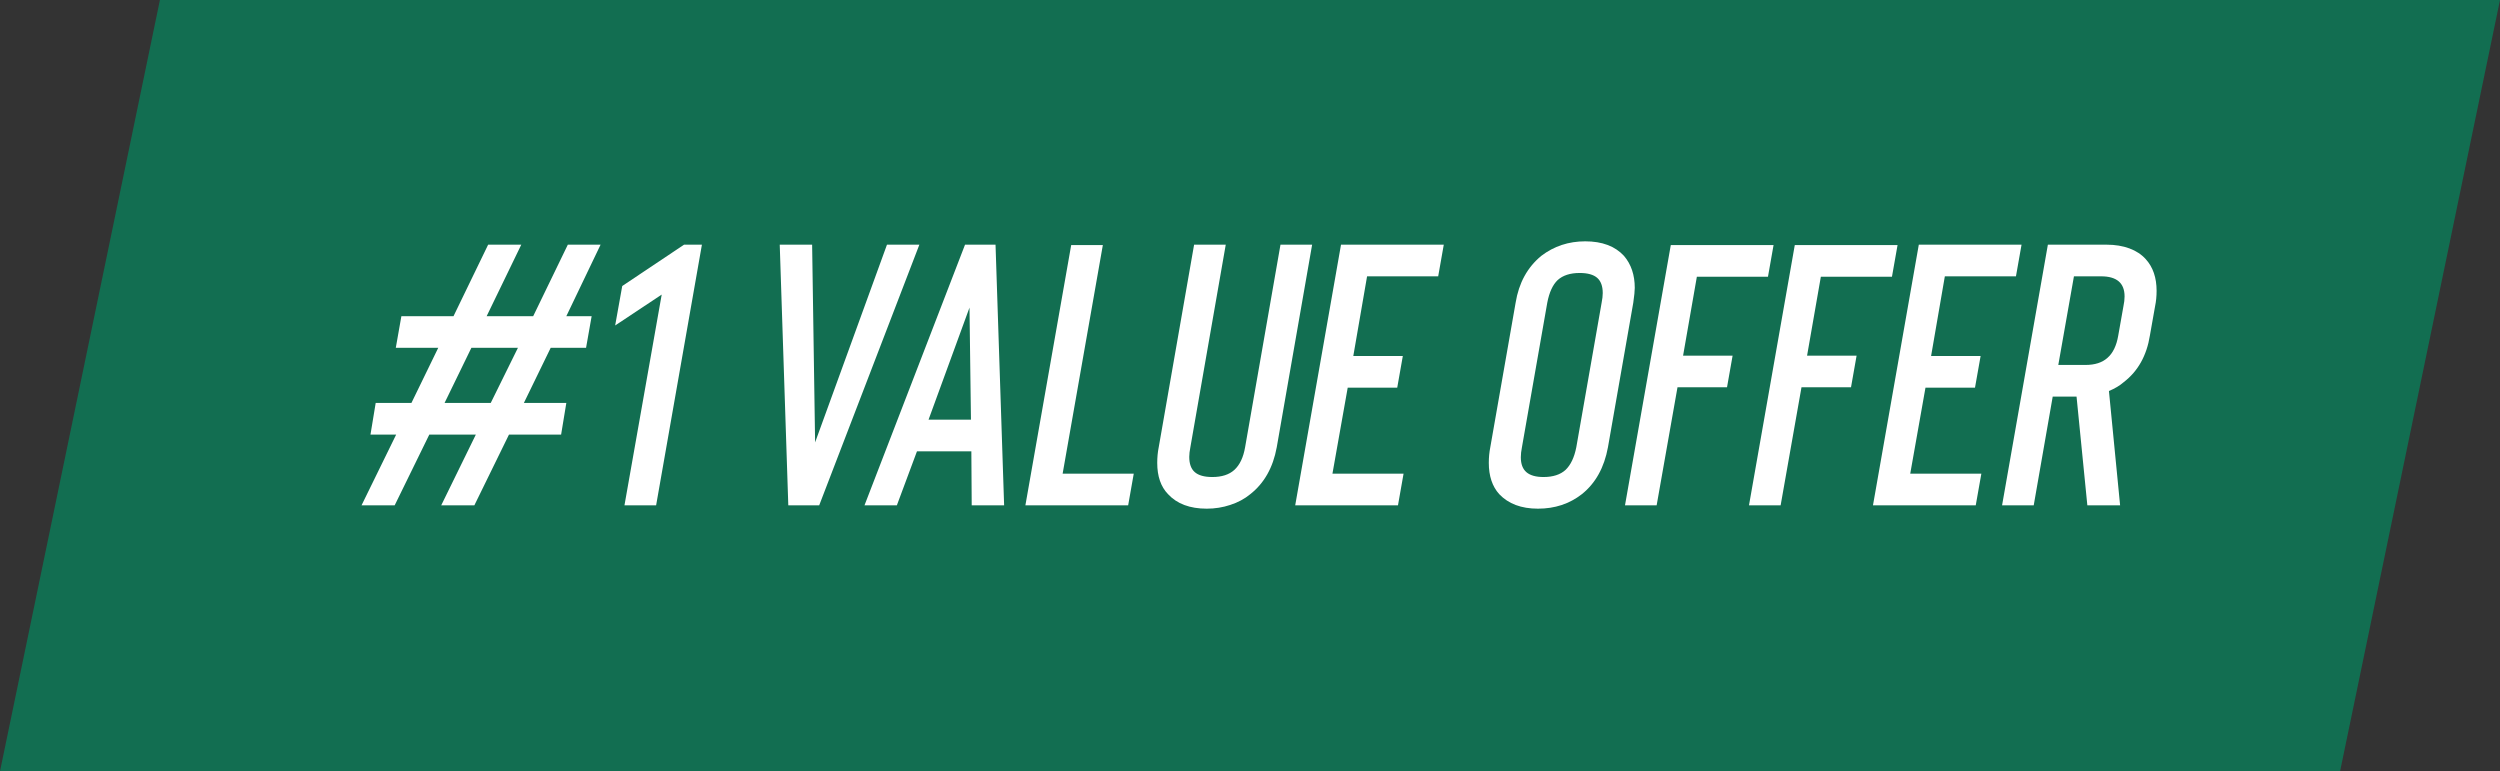 <?xml version="1.0" encoding="utf-8"?><svg width="94" height="29" viewBox="0 0 94 29" fill="none" xmlns="http://www.w3.org/2000/svg">
<rect x="0" y="0" width="94" height="29" fill="#333333" stroke="none"/>
<path d="M6.013 0H94L87.987 29H0L6.013 0Z" fill="#126E51"/>
<path d="M20.706 13.078L19.698 15.15H21.294L21.098 16.34H19.138L17.836 19H16.59L17.892 16.34H16.142L14.84 19H13.594L14.896 16.34H13.93L14.126 15.15H15.47L16.478 13.078H14.882L15.092 11.888H17.052L18.354 9.2H19.6L18.298 11.888H20.048L21.35 9.2H22.582L21.294 11.888H22.246L22.036 13.078H20.706ZM19.474 13.078H17.724L16.716 15.15H18.452L19.474 13.078Z" fill="white"/>
<path d="M25.72 9.2H26.392L24.67 19H23.48L24.88 11.076L23.13 12.238L23.396 10.754L25.72 9.2Z" fill="white"/>
<path d="M34.568 9.2L30.802 19H29.64L29.318 9.2H30.536L30.648 16.634L33.35 9.2H34.568Z" fill="white"/>
<path d="M36.523 16.97H34.478L33.722 19H32.505L36.285 9.2H37.432L37.755 19H36.536L36.523 16.97ZM36.508 15.78L36.453 11.566L34.913 15.78H36.508Z" fill="white"/>
<path d="M42.629 17.81L42.419 19H38.555L40.277 9.214H41.467L39.955 17.81H42.629Z" fill="white"/>
<path d="M46.256 18.986C45.976 19.079 45.682 19.126 45.374 19.126C44.739 19.126 44.254 18.944 43.918 18.58C43.647 18.3 43.512 17.908 43.512 17.404C43.512 17.199 43.53 17.003 43.568 16.816L44.898 9.2H46.088L44.758 16.816C44.73 16.956 44.716 17.077 44.716 17.18C44.716 17.441 44.786 17.633 44.926 17.754C45.066 17.875 45.285 17.936 45.584 17.936C45.938 17.936 46.214 17.847 46.41 17.67C46.615 17.483 46.75 17.199 46.816 16.816L48.146 9.2H49.336L48.006 16.816C47.866 17.581 47.534 18.169 47.012 18.58C46.797 18.757 46.545 18.893 46.256 18.986Z" fill="white"/>
<path d="M51.402 10.39L50.884 13.386H52.746L52.536 14.576H50.674L50.1 17.81H52.774L52.564 19H48.7L50.422 9.2H54.286L54.076 10.39H51.402Z" fill="white"/>
<path d="M59.479 18.58C59.013 18.944 58.462 19.126 57.827 19.126C57.202 19.126 56.717 18.944 56.371 18.58C56.11 18.291 55.979 17.899 55.979 17.404C55.979 17.199 55.998 17.003 56.035 16.816L56.987 11.384C57.108 10.637 57.431 10.049 57.953 9.62C58.429 9.256 58.98 9.074 59.605 9.074C60.24 9.074 60.725 9.256 61.061 9.62C61.332 9.937 61.467 10.339 61.467 10.824C61.467 10.936 61.449 11.123 61.411 11.384L60.459 16.816C60.319 17.581 59.992 18.169 59.479 18.58ZM60.053 10.446C59.913 10.325 59.694 10.264 59.395 10.264C59.041 10.264 58.765 10.353 58.569 10.53C58.383 10.707 58.252 10.992 58.177 11.384L57.225 16.816C57.197 16.956 57.183 17.082 57.183 17.194C57.183 17.446 57.253 17.633 57.393 17.754C57.533 17.875 57.748 17.936 58.037 17.936C58.392 17.936 58.667 17.847 58.863 17.67C59.059 17.483 59.194 17.199 59.269 16.816L60.221 11.384C60.249 11.244 60.263 11.123 60.263 11.02C60.263 10.759 60.193 10.567 60.053 10.446Z" fill="white"/>
<path d="M63.802 10.404L63.284 13.372H65.146L64.936 14.562H63.074L62.29 19H61.1L62.822 9.214H66.686L66.476 10.404H63.802Z" fill="white"/>
<path d="M68.464 10.404L67.946 13.372H69.808L69.598 14.562H67.736L66.952 19H65.762L67.484 9.214H71.348L71.138 10.404H68.464Z" fill="white"/>
<path d="M73.126 10.39L72.609 13.386H74.471L74.26 14.576H72.398L71.825 17.81H74.499L74.288 19H70.424L72.147 9.2H76.01L75.8 10.39H73.126Z" fill="white"/>
<path d="M79.716 19H78.484L78.078 14.912H77.182L76.468 19H75.278L77 9.2H79.212C79.529 9.2 79.814 9.247 80.066 9.34C80.318 9.433 80.523 9.569 80.682 9.746C80.953 10.045 81.088 10.441 81.088 10.936C81.088 11.141 81.069 11.333 81.032 11.51L80.836 12.616C80.715 13.372 80.388 13.955 79.856 14.366C79.707 14.497 79.52 14.609 79.296 14.702L79.716 19ZM79.842 11.51C79.87 11.379 79.884 11.258 79.884 11.146C79.884 10.642 79.59 10.39 79.002 10.39H77.98L77.392 13.722H78.414C78.769 13.722 79.044 13.633 79.24 13.456C79.445 13.279 79.581 12.999 79.646 12.616L79.842 11.51Z" fill="white"/>
</svg>
